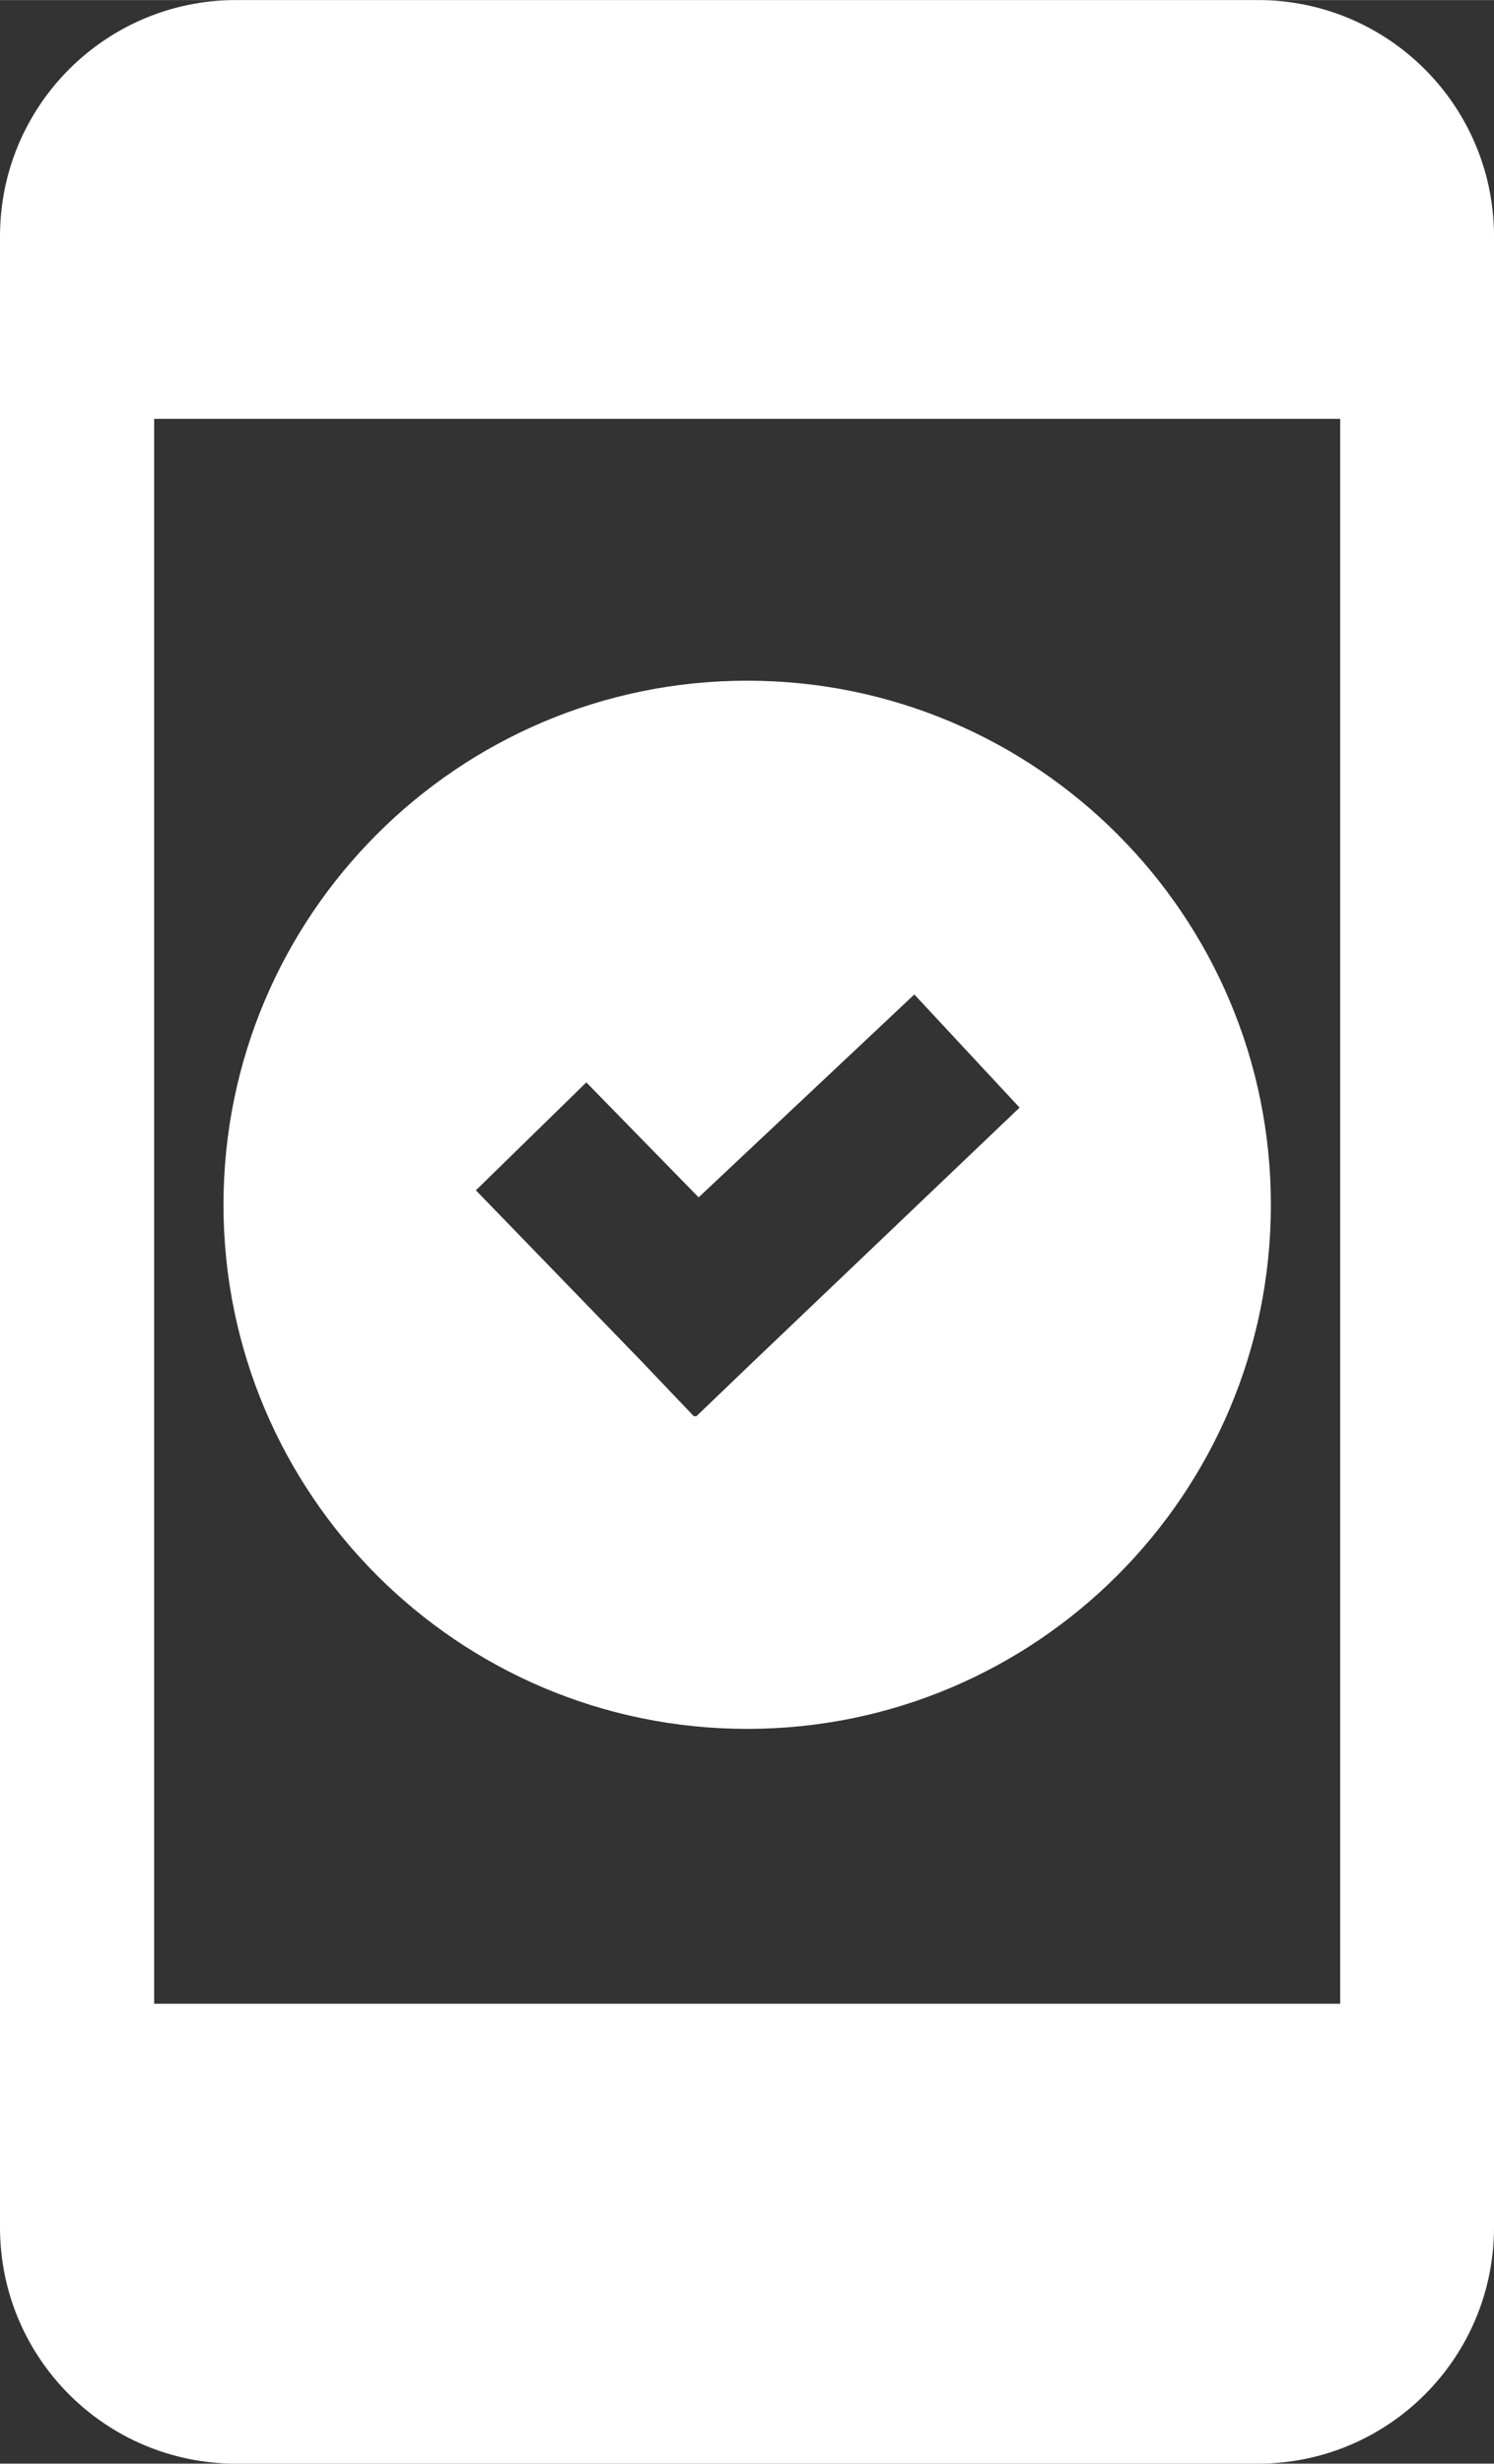 <?xml version="1.0" encoding="UTF-8"?>
<!DOCTYPE svg PUBLIC "-//W3C//DTD SVG 1.1//EN" "http://www.w3.org/Graphics/SVG/1.1/DTD/svg11.dtd">
<!-- Creator: CorelDRAW 2018 (64 Bit) -->
<svg xmlns="http://www.w3.org/2000/svg" xml:space="preserve" width="11.775mm" height="19.403mm" version="1.1" style="shape-rendering:geometricPrecision; text-rendering:geometricPrecision; image-rendering:optimizeQuality; fill-rule:evenodd; clip-rule:evenodd"
viewBox="0 0 40.31 66.42"
 xmlns:xlink="http://www.w3.org/1999/xlink">
 <rect x="0" y="0" width="40.31" height="66.42" fill="#333333" stroke="none"/>
 <defs>
  <style type="text/css">
   <![CDATA[
    .fil0 {fill:white;fill-rule:nonzero}
   ]]>
  </style>
 </defs>
 <g id="Camada_x0020_1">
  <g id="_2675875208368">
   <path class="fil0" d="M33.94 0l-27.57 0c-3.52,0 -6.37,2.85 -6.37,6.37l0 53.68c0,3.52 2.85,6.37 6.37,6.37l27.57 0c3.52,0 6.37,-2.85 6.37,-6.37l0 -53.75c-0.04,-3.49 -2.88,-6.3 -6.37,-6.3zm2.22 54.02l-32 0 0 -42.73 32 0 0 42.73z"/>
   <path class="fil0" d="M20.16 46.61c7.8,0 14.13,-6.33 14.13,-14.13 0,-7.8 -6.33,-14.13 -14.13,-14.13 -7.8,0 -14.13,6.33 -14.13,14.13 0,7.8 6.33,14.13 14.13,14.13zm-4.36 -17.45l3.05 3.12 5.82 -5.47 2.84 3.05 -7.27 6.93 -1.45 1.39 -0.07 0 -1.45 -1.52 -4.43 -4.57 2.98 -2.91z"/>
  </g>
 </g>
</svg>
